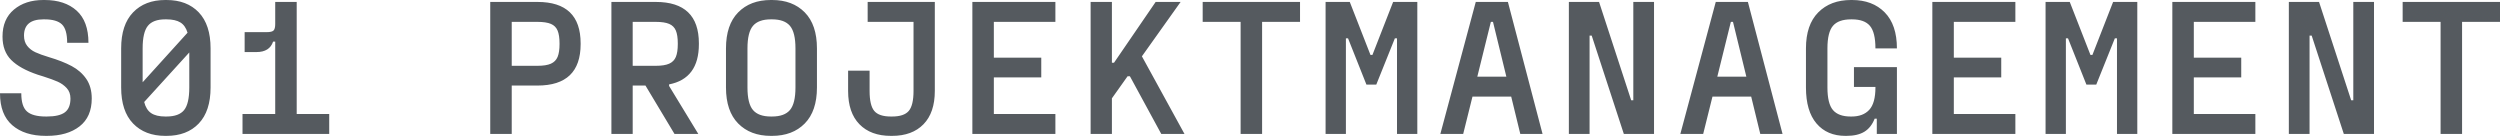<svg xmlns="http://www.w3.org/2000/svg" id="Ebene_1" viewBox="0 0 2607.87 141.732"><defs><style>      .st0 {        fill: #555a5f;      }    </style></defs><path class="st0" d="M28.367,47.849c-2.221-2.826-3.332-6.393-3.332-10.7,0-11.307,6.731-16.96,20.19-16.96h1.211c8.48,0,14.537,1.75,18.171,5.25,3.635,3.499,5.452,9.893,5.452,19.18h22.209c0-14.94-4.106-26.112-12.316-33.515C71.741,3.701,60.57-.001,46.436-.001h-1.211C32.707-.001,22.478,3.331,14.537,9.994,6.595,16.656,2.625,26.044,2.625,38.158c0,10.23,3.028,18.373,9.085,24.43,6.057,6.057,15.277,11.171,27.66,15.344l5.855,1.817c6.326,2.019,11.306,3.836,14.941,5.451,3.634,1.615,6.763,3.836,9.388,6.663,2.625,2.826,3.937,6.461,3.937,10.902,0,6.73-1.952,11.542-5.855,14.436-3.904,2.894-10.162,4.341-18.777,4.341h-1.009c-9.153,0-15.715-1.75-19.685-5.249-3.971-3.5-5.956-9.826-5.956-18.979H0c0,14.806,4.274,25.91,12.821,33.313,8.547,7.403,20.223,11.105,35.029,11.105h1.009c14.268,0,25.641-3.298,34.121-9.893,8.48-6.596,12.72-16.287,12.72-29.074,0-8.076-1.885-14.873-5.654-20.391-3.768-5.519-8.849-9.994-15.243-13.426-6.393-3.433-14.368-6.562-23.925-9.389-5.787-1.749-10.431-3.432-13.931-5.047-3.499-1.615-6.359-3.836-8.58-6.663M197.454,91.257c0,11.306-1.817,19.181-5.451,23.622-3.634,4.442-9.758,6.663-18.373,6.663h-1.211c-6.326,0-11.239-1.178-14.738-3.533-3.5-2.356-5.923-6.226-7.269-11.609l47.042-51.686v36.543ZM195.637,34.12l-46.84,51.686v-35.332c0-11.172,1.817-19.012,5.451-23.521s9.691-6.764,18.171-6.764h1.211c6.192,0,11.037,1.077,14.537,3.231,3.499,2.153,5.99,5.72,7.47,10.7M207.347,128.81c8.211-8.614,12.316-21.132,12.316-37.553v-40.783c0-16.421-4.105-28.939-12.316-37.553C199.137,4.307,187.898-.001,173.63-.001h-1.211C158.286-.001,147.081,4.307,138.803,12.921c-8.278,8.614-12.417,21.132-12.417,37.553v40.783c0,16.421,4.139,28.939,12.417,37.553,8.278,8.615,19.483,12.922,33.616,12.922h1.211c14.268,0,25.507-4.307,33.717-12.922M252.975,139.713h90.45v-20.796h-33.919V2.018h-22.411v23.017c0,3.365-.572,5.619-1.716,6.763-1.144,1.144-3.466,1.717-6.965,1.717h-23.219v20.795h12.316c9.153,0,14.941-3.634,17.363-10.902h2.221v75.509h-34.12v20.796ZM583.676,46.032c0,5.653-.673,10.095-2.019,13.325-1.346,3.231-3.668,5.586-6.965,7.067-3.298,1.48-7.975,2.221-14.032,2.221h-26.853V22.814h26.853c6.057,0,10.734.707,14.032,2.12,3.297,1.413,5.619,3.735,6.965,6.965,1.346,3.231,2.019,7.673,2.019,13.326v.807ZM605.683,46.032v-.807c0-28.804-15.008-43.207-45.023-43.207h-49.264v137.695h22.411v-50.475h26.853c30.015,0,45.023-14.402,45.023-43.206M707.034,46.032c0,5.653-.673,10.095-2.019,13.325-1.346,3.231-3.668,5.586-6.966,7.067-3.297,1.48-7.975,2.221-14.032,2.221h-24.025V22.814h24.025c6.057,0,10.735.707,14.032,2.12,3.298,1.413,5.62,3.735,6.966,6.965,1.346,3.231,2.019,7.673,2.019,13.326v.807ZM729.041,46.032v-.807c0-28.804-15.008-43.207-45.024-43.207h-46.234v137.695h22.209v-50.475h13.325l30.285,50.475h24.833l-30.487-50.071v-1.615c20.728-4.038,31.093-18.036,31.093-41.995M829.786,91.257c0,11.172-1.918,19.012-5.754,23.521-3.836,4.509-10.061,6.764-18.676,6.764h-1.211c-8.615,0-14.84-2.255-18.676-6.764-3.836-4.509-5.754-12.349-5.754-23.521v-40.783c0-11.172,1.918-19.012,5.754-23.521,3.836-4.509,10.061-6.764,18.676-6.764h1.211c8.615,0,14.84,2.255,18.676,6.764,3.836,4.509,5.754,12.349,5.754,23.521v40.783ZM839.477,128.81c8.48-8.614,12.72-21.132,12.72-37.553v-40.783c0-16.421-4.24-28.939-12.72-37.553C830.997,4.307,819.624-.001,805.356-.001h-1.211c-14.268,0-25.641,4.308-34.121,12.922-8.48,8.614-12.719,21.132-12.719,37.553v40.783c0,16.421,4.239,28.939,12.719,37.553,8.48,8.615,19.853,12.922,34.121,12.922h1.211c14.268,0,25.641-4.307,34.121-12.922M963.339,129.618c7.874-8.076,11.811-19.652,11.811-34.727V2.018h-70.058v20.796h47.85v72.077c0,9.961-1.649,16.892-4.947,20.796-3.298,3.903-9.119,5.855-17.464,5.855h-1.211c-8.346,0-14.133-1.952-17.364-5.855-3.23-3.904-4.845-10.835-4.845-20.796v-21.199h-22.411v21.199c0,15.075,3.937,26.651,11.811,34.727,7.874,8.076,18.81,12.114,32.809,12.114h1.211c13.998,0,24.934-4.038,32.808-12.114M1014.317,139.713h86.614v-20.796h-64.203v-38.159h49.464v-20.593h-49.464V22.814h64.203V2.018h-86.614v137.695ZM1235.595,139.713l-44.418-80.961,40.38-56.734h-26.045l-43.408,63.396h-2.221V2.018h-22.208v137.695h22.208v-37.15l16.354-23.016h2.423l32.707,60.166h24.228ZM1316.554,22.814h39.572V2.018h-101.554v20.796h39.572v116.899h22.41V22.814ZM1457.275,139.713h21.199V2.018h-25.237l-21.603,55.321h-2.019l-21.603-55.321h-25.237v137.695h21.199V39.975h2.221l19.18,48.254h10.297l19.382-48.254h2.221v99.738ZM1571.345,79.951h-30.284l14.133-57.137h2.221l13.93,57.137ZM1585.882,139.713h23.218L1572.96,2.018h-33.514l-36.948,137.695h23.824l9.691-38.967h40.38l9.489,38.967ZM1693.895,139.713h31.497V2.018h-21.603v102.564h-2.221l-33.515-102.564h-31.496v137.695h21.603V37.149h2.221l33.514,102.564ZM1821.695,79.951h-30.285l14.133-57.137h2.221l13.931,57.137ZM1836.232,139.713h23.218L1823.31,2.018h-33.515l-36.947,137.695h23.824l9.691-38.967h40.379l9.49,38.967ZM1957.772,139.713h20.998v-69.655h-44.822v20.593h22.411v.606c0,10.903-2.154,18.676-6.461,23.319-4.307,4.644-10.431,6.966-18.372,6.966h-1.01c-8.48,0-14.638-2.255-18.474-6.764-3.836-4.509-5.754-12.349-5.754-23.521v-40.783c0-11.172,1.918-19.012,5.754-23.521,3.836-4.509,10.129-6.764,18.878-6.764h1.009c8.615,0,14.84,2.255,18.676,6.764,3.836,4.509,5.754,12.349,5.754,23.521h22.411c0-16.421-4.24-28.939-12.72-37.553C1957.57,4.307,1946.197-.001,1931.929-.001h-1.009c-14.268,0-25.675,4.308-34.222,12.922-8.547,8.614-12.82,21.132-12.82,37.553v40.783c0,16.421,3.667,28.939,11.003,37.553,7.336,8.615,17.397,12.922,30.184,12.922h1.009c7.807,0,14.066-1.447,18.777-4.341,4.711-2.894,8.278-7.437,10.7-13.628h2.221v15.95ZM2015.715,139.713h86.614v-20.796h-64.203v-38.159h49.465v-20.593h-49.465V22.814h64.203V2.018h-86.614v137.695ZM2208.324,139.713h21.199V2.018h-25.237l-21.603,55.321h-2.019l-21.603-55.321h-25.237v137.695h21.199V39.975h2.221l19.18,48.254h10.297l19.382-48.254h2.221v99.738ZM2266.065,139.713h86.614v-20.796h-64.204v-38.159h49.465v-20.593h-49.465V22.814h64.204V2.018h-86.614v137.695ZM2444.945,139.713h31.496V2.018h-21.604v102.564h-2.22l-33.515-102.564h-31.497v137.695h21.603V37.149h2.221l33.516,102.564ZM2607.874,22.814V2.018h-101.555v20.796h39.573v116.899h22.41V22.814h39.572Z"></path></svg>